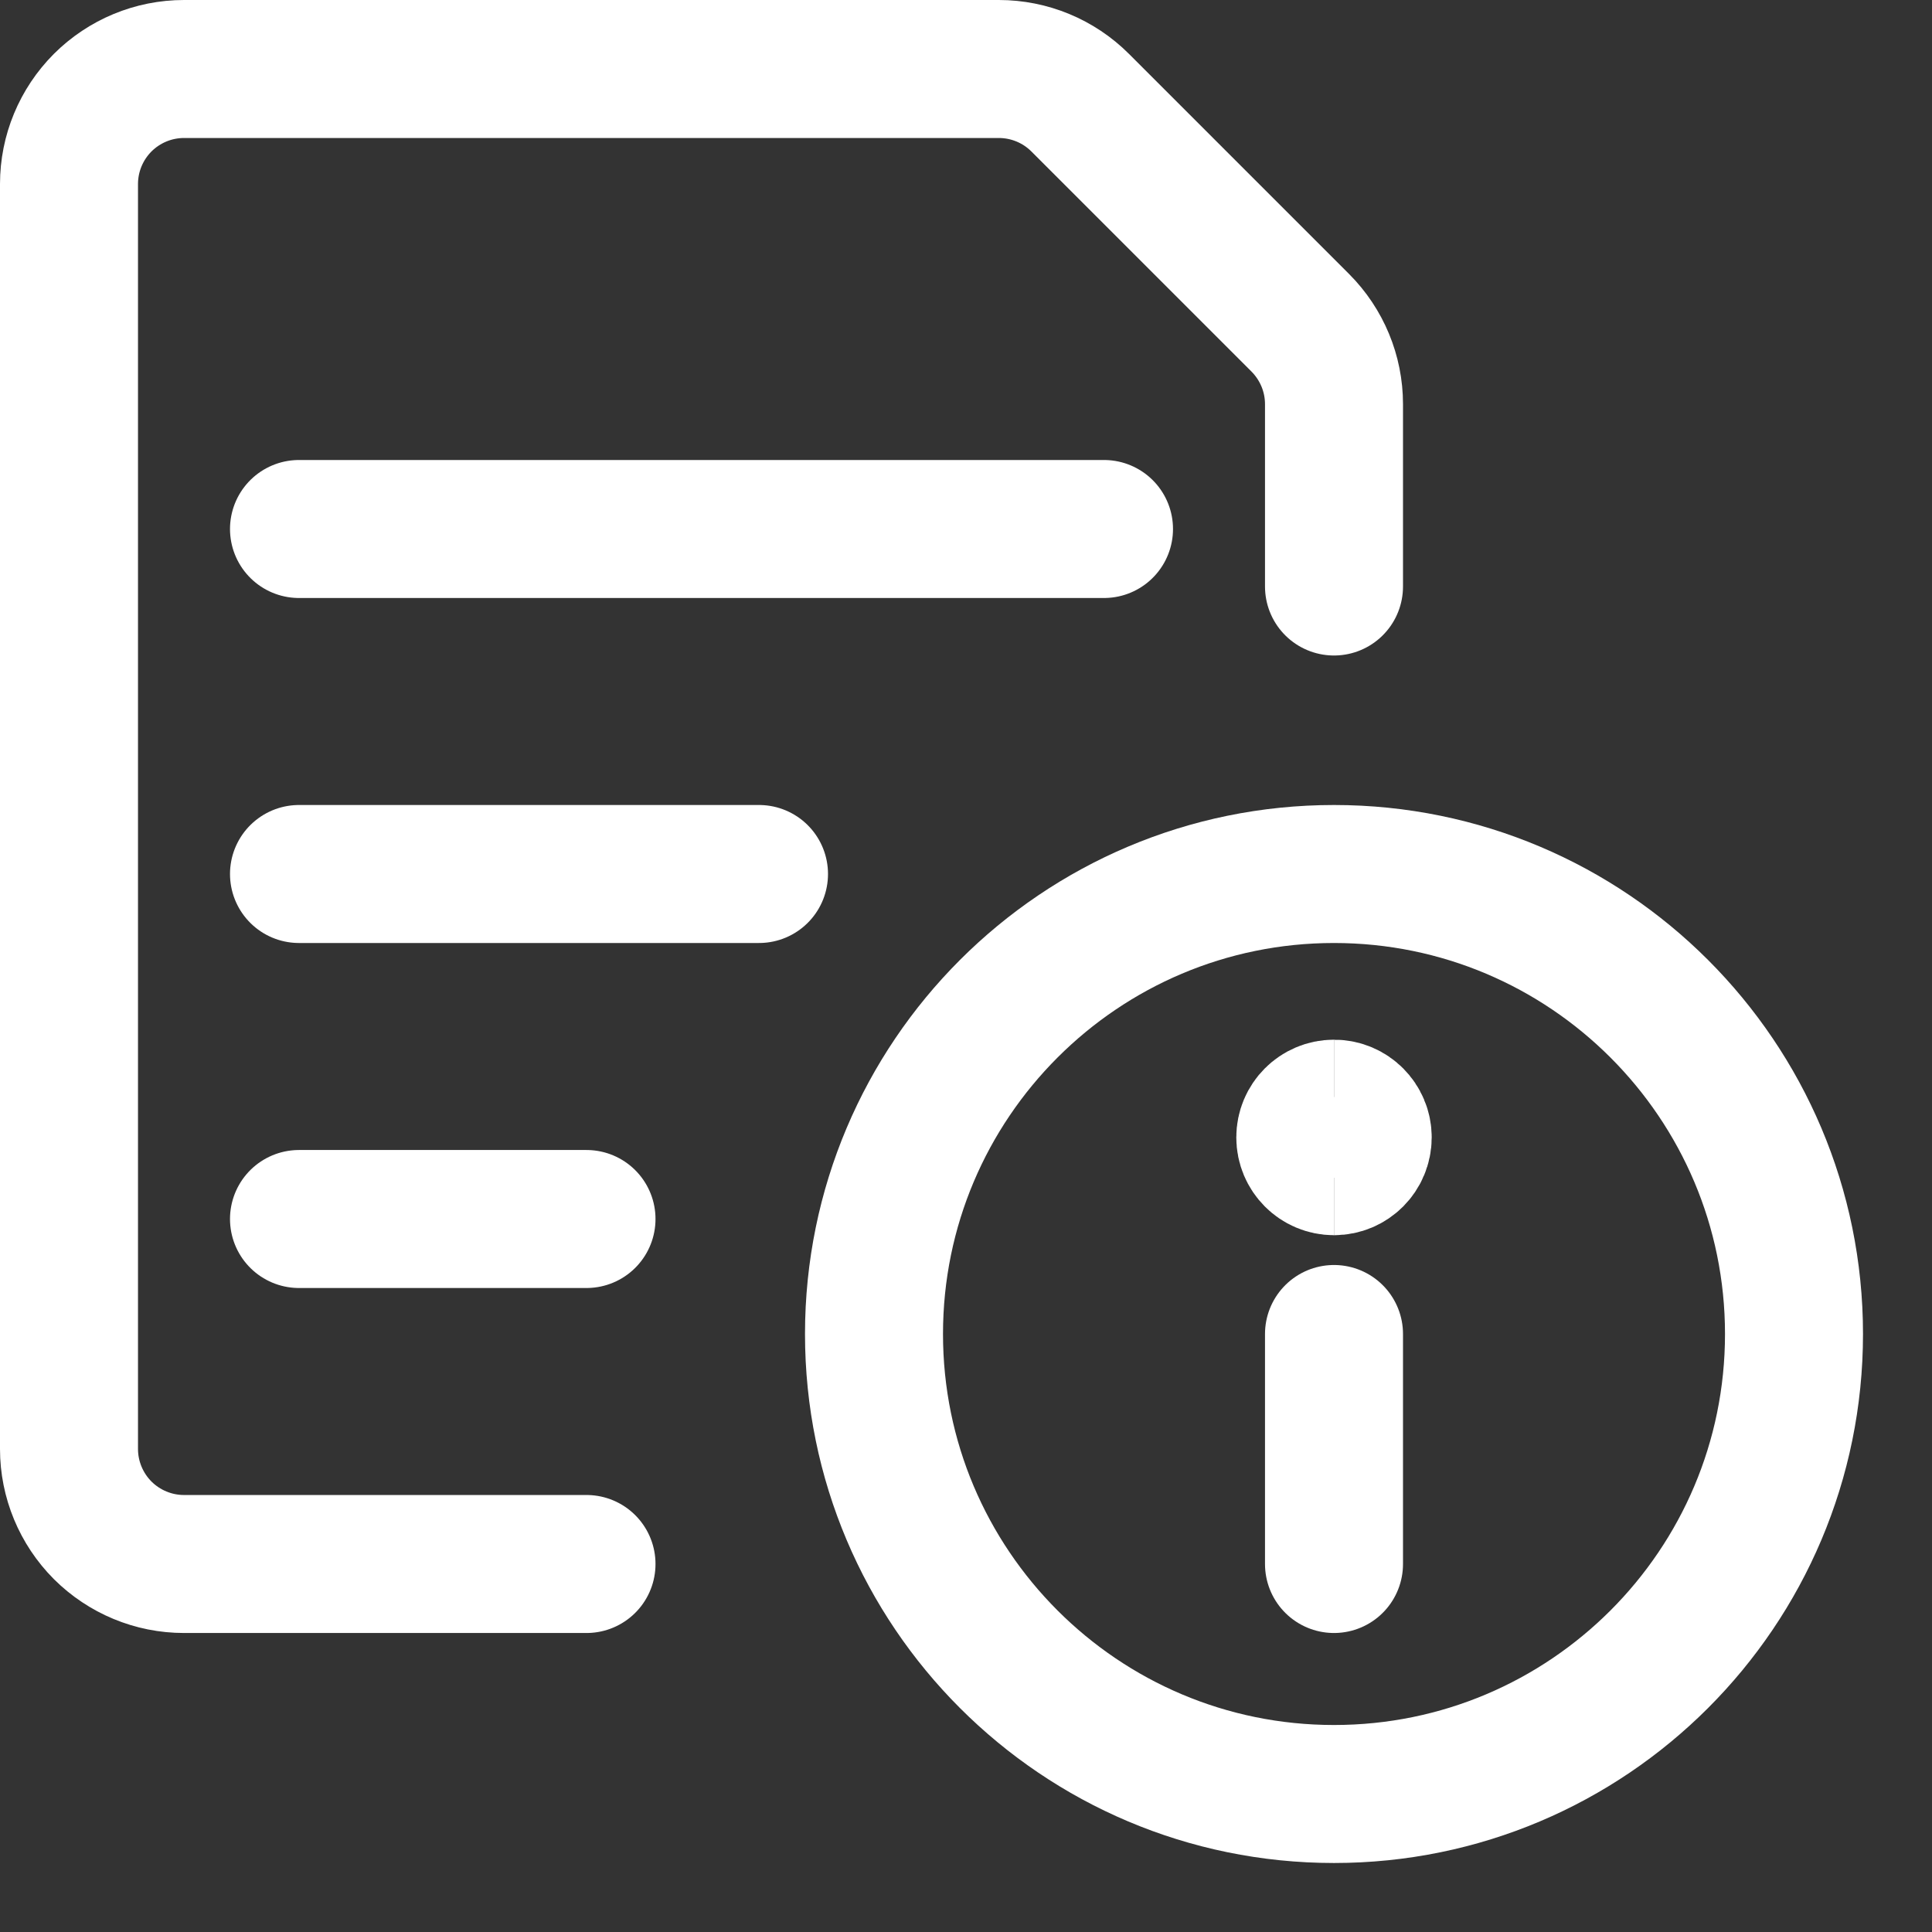 <svg width="21" height="21" viewBox="0 0 21 21" fill="none" xmlns="http://www.w3.org/2000/svg">
<rect x="0" y="0" width="21" height="21" fill="#333333" stroke="none"/>
<path d="M14.5 19.5C17.261 19.5 19.5 17.261 19.5 14.5C19.5 11.739 17.261 9.5 14.5 9.5C11.739 9.5 9.5 11.739 9.5 14.5C9.5 17.261 11.739 19.5 14.5 19.5Z" stroke="white" stroke-width="1.5" stroke-linecap="round" stroke-linejoin="round"/>
<path d="M14.5 17V14.5" stroke="white" stroke-width="1.5" stroke-linecap="round" stroke-linejoin="round"/>
<path d="M14.5 12.676C14.327 12.676 14.188 12.536 14.188 12.363C14.188 12.191 14.327 12.051 14.5 12.051" stroke="white" stroke-width="1.5"/>
<path d="M14.5 12.676C14.673 12.676 14.812 12.536 14.812 12.363C14.812 12.191 14.673 12.051 14.5 12.051" stroke="white" stroke-width="1.5"/>
<path d="M3.25 5.75H12" stroke="white" stroke-width="1.5" stroke-linecap="round" stroke-linejoin="round"/>
<path d="M3.25 9.5H8.25" stroke="white" stroke-width="1.5" stroke-linecap="round" stroke-linejoin="round"/>
<path d="M3.25 13.25H6.375" stroke="white" stroke-width="1.5" stroke-linecap="round" stroke-linejoin="round"/>
<path d="M6.375 17H2C1.668 17 1.351 16.868 1.116 16.634C0.882 16.399 0.75 16.081 0.75 15.75V2C0.75 1.668 0.882 1.351 1.116 1.116C1.351 0.882 1.668 0.75 2 0.75H10.857C11.189 0.75 11.507 0.882 11.741 1.116L14.134 3.509C14.368 3.744 14.5 4.061 14.5 4.393V6.375" stroke="white" stroke-width="1.5" stroke-linecap="round" stroke-linejoin="round"/>
</svg>
